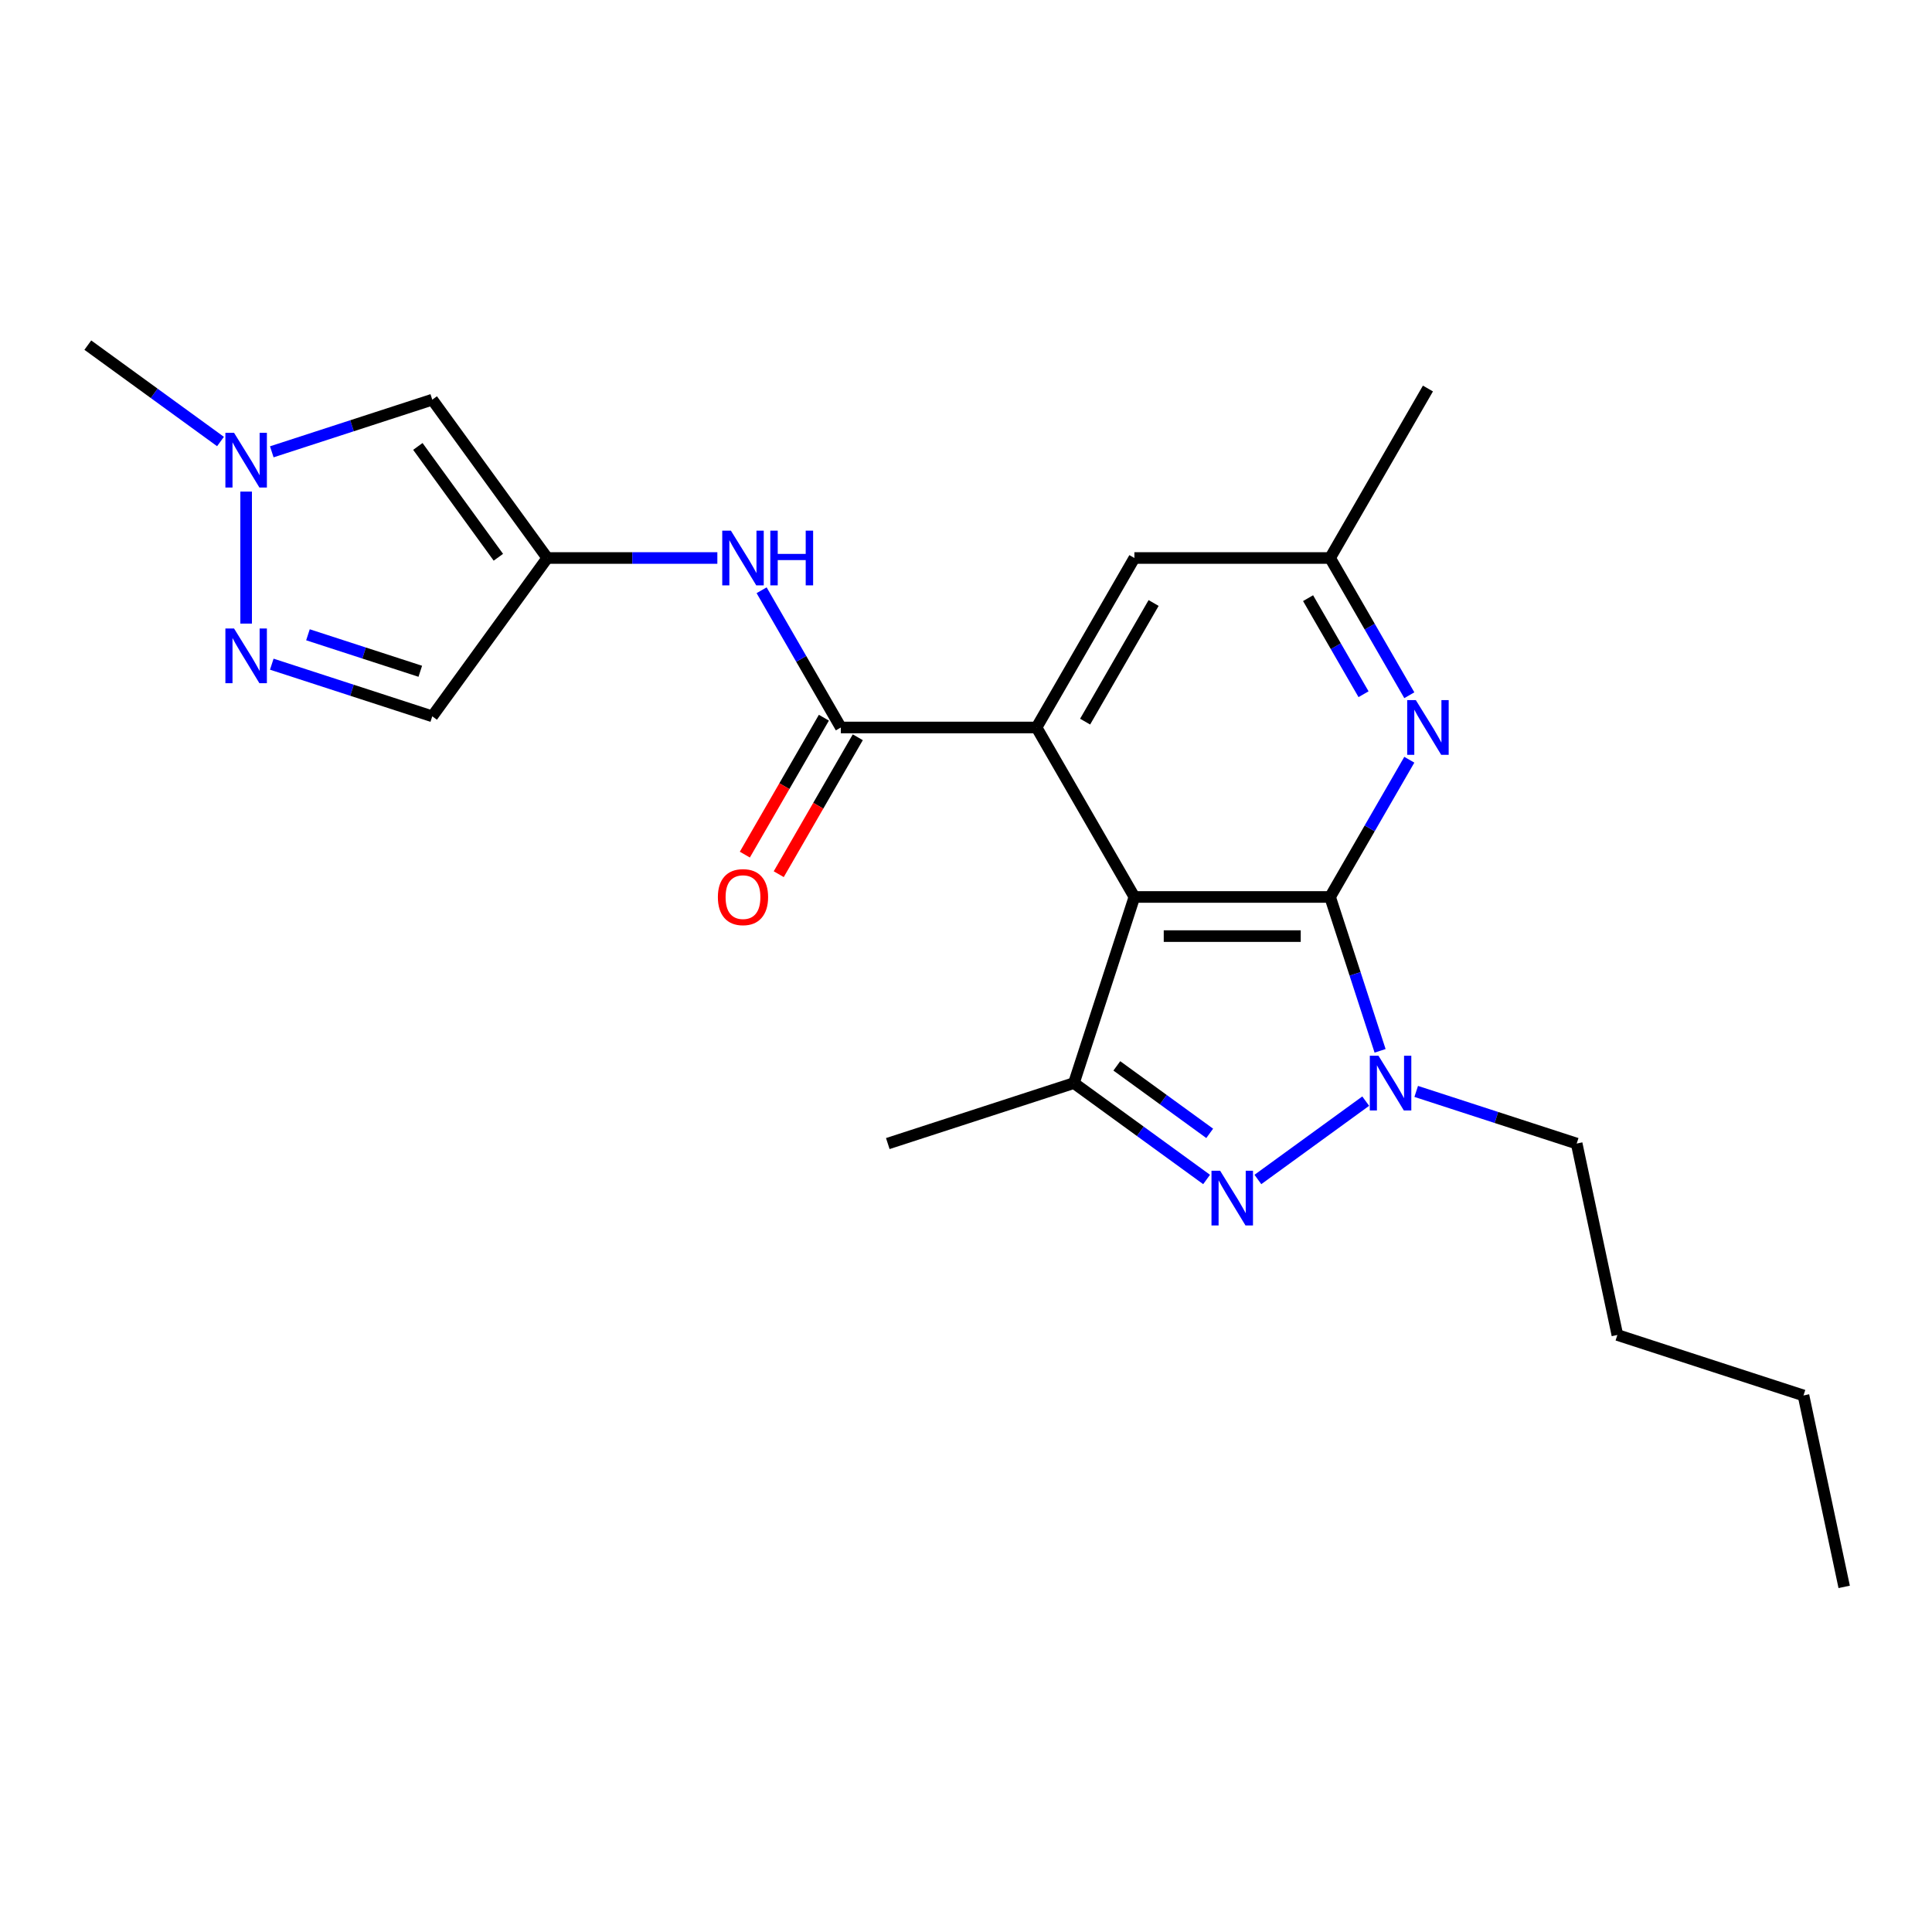 <?xml version='1.0' encoding='iso-8859-1'?>
<svg version='1.1' baseProfile='full'
              xmlns='http://www.w3.org/2000/svg'
                      xmlns:rdkit='http://www.rdkit.org/xml'
                      xmlns:xlink='http://www.w3.org/1999/xlink'
                  xml:space='preserve'
width='1000px' height='1000px' viewBox='0 0 1000 1000'>
<!-- END OF HEADER -->
<rect style='opacity:1.0;fill:#FFFFFF;stroke:none' width='1000' height='1000' x='0' y='0'> </rect>
<path class='bond-0' d='M 688.452,464.266 L 587.158,464.266' style='fill:none;fill-rule:evenodd;stroke:#000000;stroke-width:6px;stroke-linecap:butt;stroke-linejoin:miter;stroke-opacity:1' />
<path class='bond-0' d='M 673.258,484.525 L 602.352,484.525' style='fill:none;fill-rule:evenodd;stroke:#000000;stroke-width:6px;stroke-linecap:butt;stroke-linejoin:miter;stroke-opacity:1' />
<path class='bond-2' d='M 688.452,464.266 L 701.391,504.088' style='fill:none;fill-rule:evenodd;stroke:#000000;stroke-width:6px;stroke-linecap:butt;stroke-linejoin:miter;stroke-opacity:1' />
<path class='bond-2' d='M 701.391,504.088 L 714.33,543.91' style='fill:none;fill-rule:evenodd;stroke:#0000FF;stroke-width:6px;stroke-linecap:butt;stroke-linejoin:miter;stroke-opacity:1' />
<path class='bond-6' d='M 688.452,464.266 L 708.957,428.751' style='fill:none;fill-rule:evenodd;stroke:#000000;stroke-width:6px;stroke-linecap:butt;stroke-linejoin:miter;stroke-opacity:1' />
<path class='bond-6' d='M 708.957,428.751 L 729.461,393.236' style='fill:none;fill-rule:evenodd;stroke:#0000FF;stroke-width:6px;stroke-linecap:butt;stroke-linejoin:miter;stroke-opacity:1' />
<path class='bond-3' d='M 587.158,464.266 L 536.512,376.543' style='fill:none;fill-rule:evenodd;stroke:#000000;stroke-width:6px;stroke-linecap:butt;stroke-linejoin:miter;stroke-opacity:1' />
<path class='bond-4' d='M 587.158,464.266 L 555.857,560.602' style='fill:none;fill-rule:evenodd;stroke:#000000;stroke-width:6px;stroke-linecap:butt;stroke-linejoin:miter;stroke-opacity:1' />
<path class='bond-1' d='M 651.077,610.498 L 706.891,569.947' style='fill:none;fill-rule:evenodd;stroke:#0000FF;stroke-width:6px;stroke-linecap:butt;stroke-linejoin:miter;stroke-opacity:1' />
<path class='bond-23' d='M 624.533,610.498 L 590.195,585.55' style='fill:none;fill-rule:evenodd;stroke:#0000FF;stroke-width:6px;stroke-linecap:butt;stroke-linejoin:miter;stroke-opacity:1' />
<path class='bond-23' d='M 590.195,585.55 L 555.857,560.602' style='fill:none;fill-rule:evenodd;stroke:#000000;stroke-width:6px;stroke-linecap:butt;stroke-linejoin:miter;stroke-opacity:1' />
<path class='bond-23' d='M 626.139,586.624 L 602.103,569.16' style='fill:none;fill-rule:evenodd;stroke:#0000FF;stroke-width:6px;stroke-linecap:butt;stroke-linejoin:miter;stroke-opacity:1' />
<path class='bond-23' d='M 602.103,569.16 L 578.066,551.697' style='fill:none;fill-rule:evenodd;stroke:#000000;stroke-width:6px;stroke-linecap:butt;stroke-linejoin:miter;stroke-opacity:1' />
<path class='bond-16' d='M 733.026,564.915 L 774.557,578.409' style='fill:none;fill-rule:evenodd;stroke:#0000FF;stroke-width:6px;stroke-linecap:butt;stroke-linejoin:miter;stroke-opacity:1' />
<path class='bond-16' d='M 774.557,578.409 L 816.089,591.904' style='fill:none;fill-rule:evenodd;stroke:#000000;stroke-width:6px;stroke-linecap:butt;stroke-linejoin:miter;stroke-opacity:1' />
<path class='bond-5' d='M 536.512,376.543 L 435.218,376.543' style='fill:none;fill-rule:evenodd;stroke:#000000;stroke-width:6px;stroke-linecap:butt;stroke-linejoin:miter;stroke-opacity:1' />
<path class='bond-24' d='M 536.512,376.543 L 587.158,288.821' style='fill:none;fill-rule:evenodd;stroke:#000000;stroke-width:6px;stroke-linecap:butt;stroke-linejoin:miter;stroke-opacity:1' />
<path class='bond-24' d='M 561.653,373.514 L 597.106,312.108' style='fill:none;fill-rule:evenodd;stroke:#000000;stroke-width:6px;stroke-linecap:butt;stroke-linejoin:miter;stroke-opacity:1' />
<path class='bond-17' d='M 555.857,560.602 L 459.521,591.904' style='fill:none;fill-rule:evenodd;stroke:#000000;stroke-width:6px;stroke-linecap:butt;stroke-linejoin:miter;stroke-opacity:1' />
<path class='bond-11' d='M 435.218,376.543 L 414.713,341.028' style='fill:none;fill-rule:evenodd;stroke:#000000;stroke-width:6px;stroke-linecap:butt;stroke-linejoin:miter;stroke-opacity:1' />
<path class='bond-11' d='M 414.713,341.028 L 394.208,305.513' style='fill:none;fill-rule:evenodd;stroke:#0000FF;stroke-width:6px;stroke-linecap:butt;stroke-linejoin:miter;stroke-opacity:1' />
<path class='bond-15' d='M 426.446,371.479 L 405.987,406.914' style='fill:none;fill-rule:evenodd;stroke:#000000;stroke-width:6px;stroke-linecap:butt;stroke-linejoin:miter;stroke-opacity:1' />
<path class='bond-15' d='M 405.987,406.914 L 385.529,442.349' style='fill:none;fill-rule:evenodd;stroke:#FF0000;stroke-width:6px;stroke-linecap:butt;stroke-linejoin:miter;stroke-opacity:1' />
<path class='bond-15' d='M 443.99,381.608 L 423.532,417.043' style='fill:none;fill-rule:evenodd;stroke:#000000;stroke-width:6px;stroke-linecap:butt;stroke-linejoin:miter;stroke-opacity:1' />
<path class='bond-15' d='M 423.532,417.043 L 403.073,452.479' style='fill:none;fill-rule:evenodd;stroke:#FF0000;stroke-width:6px;stroke-linecap:butt;stroke-linejoin:miter;stroke-opacity:1' />
<path class='bond-14' d='M 729.461,359.851 L 708.957,324.336' style='fill:none;fill-rule:evenodd;stroke:#0000FF;stroke-width:6px;stroke-linecap:butt;stroke-linejoin:miter;stroke-opacity:1' />
<path class='bond-14' d='M 708.957,324.336 L 688.452,288.821' style='fill:none;fill-rule:evenodd;stroke:#000000;stroke-width:6px;stroke-linecap:butt;stroke-linejoin:miter;stroke-opacity:1' />
<path class='bond-14' d='M 705.765,359.326 L 691.412,334.465' style='fill:none;fill-rule:evenodd;stroke:#0000FF;stroke-width:6px;stroke-linecap:butt;stroke-linejoin:miter;stroke-opacity:1' />
<path class='bond-14' d='M 691.412,334.465 L 677.059,309.604' style='fill:none;fill-rule:evenodd;stroke:#000000;stroke-width:6px;stroke-linecap:butt;stroke-linejoin:miter;stroke-opacity:1' />
<path class='bond-7' d='M 283.278,288.821 L 327.288,288.821' style='fill:none;fill-rule:evenodd;stroke:#000000;stroke-width:6px;stroke-linecap:butt;stroke-linejoin:miter;stroke-opacity:1' />
<path class='bond-7' d='M 327.288,288.821 L 371.299,288.821' style='fill:none;fill-rule:evenodd;stroke:#0000FF;stroke-width:6px;stroke-linecap:butt;stroke-linejoin:miter;stroke-opacity:1' />
<path class='bond-10' d='M 283.278,288.821 L 223.739,206.872' style='fill:none;fill-rule:evenodd;stroke:#000000;stroke-width:6px;stroke-linecap:butt;stroke-linejoin:miter;stroke-opacity:1' />
<path class='bond-10' d='M 257.957,288.436 L 216.28,231.072' style='fill:none;fill-rule:evenodd;stroke:#000000;stroke-width:6px;stroke-linecap:butt;stroke-linejoin:miter;stroke-opacity:1' />
<path class='bond-12' d='M 283.278,288.821 L 223.739,370.769' style='fill:none;fill-rule:evenodd;stroke:#000000;stroke-width:6px;stroke-linecap:butt;stroke-linejoin:miter;stroke-opacity:1' />
<path class='bond-8' d='M 140.675,343.78 L 182.207,357.274' style='fill:none;fill-rule:evenodd;stroke:#0000FF;stroke-width:6px;stroke-linecap:butt;stroke-linejoin:miter;stroke-opacity:1' />
<path class='bond-8' d='M 182.207,357.274 L 223.739,370.769' style='fill:none;fill-rule:evenodd;stroke:#000000;stroke-width:6px;stroke-linecap:butt;stroke-linejoin:miter;stroke-opacity:1' />
<path class='bond-8' d='M 159.395,328.561 L 188.467,338.007' style='fill:none;fill-rule:evenodd;stroke:#0000FF;stroke-width:6px;stroke-linecap:butt;stroke-linejoin:miter;stroke-opacity:1' />
<path class='bond-8' d='M 188.467,338.007 L 217.539,347.453' style='fill:none;fill-rule:evenodd;stroke:#000000;stroke-width:6px;stroke-linecap:butt;stroke-linejoin:miter;stroke-opacity:1' />
<path class='bond-25' d='M 127.403,322.775 L 127.403,254.449' style='fill:none;fill-rule:evenodd;stroke:#0000FF;stroke-width:6px;stroke-linecap:butt;stroke-linejoin:miter;stroke-opacity:1' />
<path class='bond-9' d='M 140.675,233.861 L 182.207,220.367' style='fill:none;fill-rule:evenodd;stroke:#0000FF;stroke-width:6px;stroke-linecap:butt;stroke-linejoin:miter;stroke-opacity:1' />
<path class='bond-9' d='M 182.207,220.367 L 223.739,206.872' style='fill:none;fill-rule:evenodd;stroke:#000000;stroke-width:6px;stroke-linecap:butt;stroke-linejoin:miter;stroke-opacity:1' />
<path class='bond-18' d='M 114.13,228.531 L 79.793,203.583' style='fill:none;fill-rule:evenodd;stroke:#0000FF;stroke-width:6px;stroke-linecap:butt;stroke-linejoin:miter;stroke-opacity:1' />
<path class='bond-18' d='M 79.793,203.583 L 45.455,178.635' style='fill:none;fill-rule:evenodd;stroke:#000000;stroke-width:6px;stroke-linecap:butt;stroke-linejoin:miter;stroke-opacity:1' />
<path class='bond-13' d='M 587.158,288.821 L 688.452,288.821' style='fill:none;fill-rule:evenodd;stroke:#000000;stroke-width:6px;stroke-linecap:butt;stroke-linejoin:miter;stroke-opacity:1' />
<path class='bond-19' d='M 688.452,288.821 L 739.099,201.098' style='fill:none;fill-rule:evenodd;stroke:#000000;stroke-width:6px;stroke-linecap:butt;stroke-linejoin:miter;stroke-opacity:1' />
<path class='bond-20' d='M 816.089,591.904 L 837.149,690.984' style='fill:none;fill-rule:evenodd;stroke:#000000;stroke-width:6px;stroke-linecap:butt;stroke-linejoin:miter;stroke-opacity:1' />
<path class='bond-21' d='M 837.149,690.984 L 933.485,722.285' style='fill:none;fill-rule:evenodd;stroke:#000000;stroke-width:6px;stroke-linecap:butt;stroke-linejoin:miter;stroke-opacity:1' />
<path class='bond-22' d='M 933.485,722.285 L 954.545,821.365' style='fill:none;fill-rule:evenodd;stroke:#000000;stroke-width:6px;stroke-linecap:butt;stroke-linejoin:miter;stroke-opacity:1' />
<path  class='atom-2' d='M 631.545 605.981
L 640.825 620.981
Q 641.745 622.461, 643.225 625.141
Q 644.705 627.821, 644.785 627.981
L 644.785 605.981
L 648.545 605.981
L 648.545 634.301
L 644.665 634.301
L 634.705 617.901
Q 633.545 615.981, 632.305 613.781
Q 631.105 611.581, 630.745 610.901
L 630.745 634.301
L 627.065 634.301
L 627.065 605.981
L 631.545 605.981
' fill='#0000FF'/>
<path  class='atom-3' d='M 713.493 546.442
L 722.773 561.442
Q 723.693 562.922, 725.173 565.602
Q 726.653 568.282, 726.733 568.442
L 726.733 546.442
L 730.493 546.442
L 730.493 574.762
L 726.613 574.762
L 716.653 558.362
Q 715.493 556.442, 714.253 554.242
Q 713.053 552.042, 712.693 551.362
L 712.693 574.762
L 709.013 574.762
L 709.013 546.442
L 713.493 546.442
' fill='#0000FF'/>
<path  class='atom-7' d='M 732.839 362.383
L 742.119 377.383
Q 743.039 378.863, 744.519 381.543
Q 745.999 384.223, 746.079 384.383
L 746.079 362.383
L 749.839 362.383
L 749.839 390.703
L 745.959 390.703
L 735.999 374.303
Q 734.839 372.383, 733.599 370.183
Q 732.399 367.983, 732.039 367.303
L 732.039 390.703
L 728.359 390.703
L 728.359 362.383
L 732.839 362.383
' fill='#0000FF'/>
<path  class='atom-9' d='M 121.143 325.307
L 130.423 340.307
Q 131.343 341.787, 132.823 344.467
Q 134.303 347.147, 134.383 347.307
L 134.383 325.307
L 138.143 325.307
L 138.143 353.627
L 134.263 353.627
L 124.303 337.227
Q 123.143 335.307, 121.903 333.107
Q 120.703 330.907, 120.343 330.227
L 120.343 353.627
L 116.663 353.627
L 116.663 325.307
L 121.143 325.307
' fill='#0000FF'/>
<path  class='atom-10' d='M 121.143 224.014
L 130.423 239.014
Q 131.343 240.494, 132.823 243.174
Q 134.303 245.854, 134.383 246.014
L 134.383 224.014
L 138.143 224.014
L 138.143 252.334
L 134.263 252.334
L 124.303 235.934
Q 123.143 234.014, 121.903 231.814
Q 120.703 229.614, 120.343 228.934
L 120.343 252.334
L 116.663 252.334
L 116.663 224.014
L 121.143 224.014
' fill='#0000FF'/>
<path  class='atom-12' d='M 378.311 274.661
L 387.591 289.661
Q 388.511 291.141, 389.991 293.821
Q 391.471 296.501, 391.551 296.661
L 391.551 274.661
L 395.311 274.661
L 395.311 302.981
L 391.431 302.981
L 381.471 286.581
Q 380.311 284.661, 379.071 282.461
Q 377.871 280.261, 377.511 279.581
L 377.511 302.981
L 373.831 302.981
L 373.831 274.661
L 378.311 274.661
' fill='#0000FF'/>
<path  class='atom-12' d='M 398.711 274.661
L 402.551 274.661
L 402.551 286.701
L 417.031 286.701
L 417.031 274.661
L 420.871 274.661
L 420.871 302.981
L 417.031 302.981
L 417.031 289.901
L 402.551 289.901
L 402.551 302.981
L 398.711 302.981
L 398.711 274.661
' fill='#0000FF'/>
<path  class='atom-16' d='M 371.571 464.346
Q 371.571 457.546, 374.931 453.746
Q 378.291 449.946, 384.571 449.946
Q 390.851 449.946, 394.211 453.746
Q 397.571 457.546, 397.571 464.346
Q 397.571 471.226, 394.171 475.146
Q 390.771 479.026, 384.571 479.026
Q 378.331 479.026, 374.931 475.146
Q 371.571 471.266, 371.571 464.346
M 384.571 475.826
Q 388.891 475.826, 391.211 472.946
Q 393.571 470.026, 393.571 464.346
Q 393.571 458.786, 391.211 455.986
Q 388.891 453.146, 384.571 453.146
Q 380.251 453.146, 377.891 455.946
Q 375.571 458.746, 375.571 464.346
Q 375.571 470.066, 377.891 472.946
Q 380.251 475.826, 384.571 475.826
' fill='#FF0000'/>
</svg>

